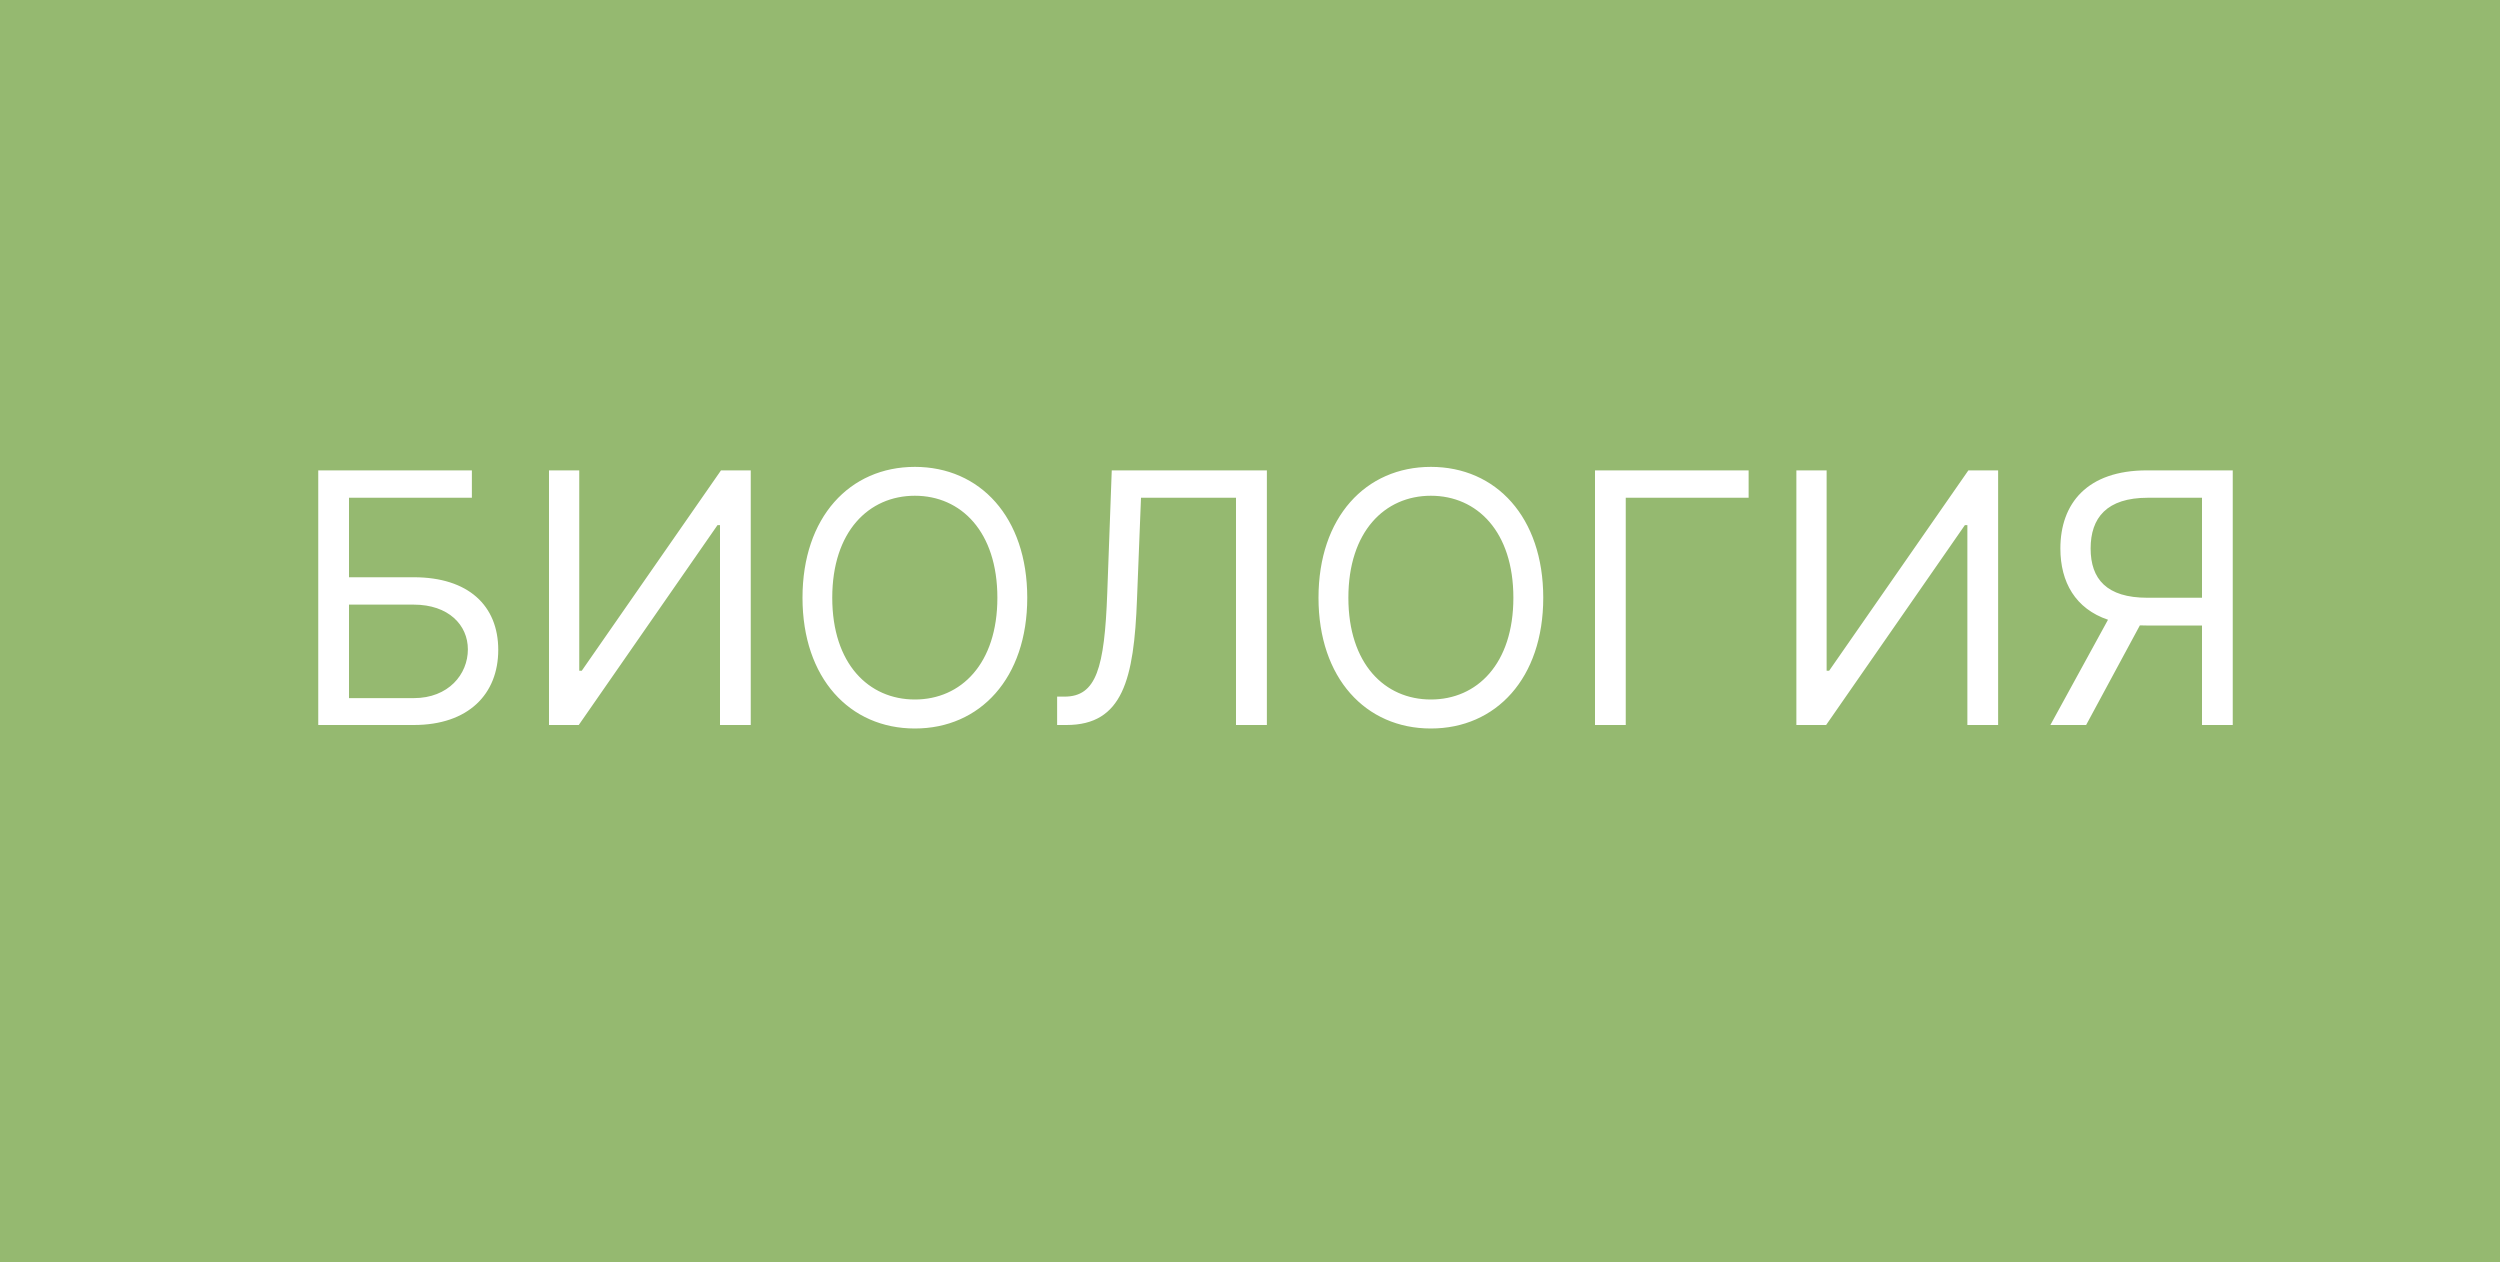 <?xml version="1.0" encoding="UTF-8"?> <svg xmlns="http://www.w3.org/2000/svg" xmlns:xlink="http://www.w3.org/1999/xlink" width="200" height="101" viewBox="0 0 200 101" fill="none"><rect x="0" y="0" width="200" height="101" fill="#333333" stroke="none"/><desc> Created with Pixso. </desc><defs></defs><rect id="фрейм 10" width="200" height="101" fill="#FFFFFF" fill-opacity="0"></rect><rect id="Прямоугольник 7" width="200" height="101" fill="#95B970" fill-opacity="1"></rect><path id="биологиЯ" d="M73.19 37.35C78.4 37.35 82.18 41.37 82.18 47.82C82.18 54.26 78.4 58.28 73.19 58.28C67.98 58.28 64.2 54.26 64.2 47.82C64.2 41.37 67.98 37.35 73.19 37.35ZM114.47 37.35C119.68 37.35 123.46 41.37 123.46 47.82C123.46 54.26 119.68 58.28 114.47 58.28C109.26 58.28 105.48 54.26 105.48 47.82C105.48 41.37 109.26 37.35 114.47 37.35ZM33.1 58L25.46 58L25.46 37.63L37.75 37.63L37.75 39.82L27.92 39.82L27.92 46.18L33.1 46.18C37.47 46.18 39.86 48.45 39.86 51.99C39.86 55.53 37.47 58 33.1 58ZM43.92 58L43.92 37.63L46.34 37.63L46.34 53.66L46.54 53.66L57.68 37.63L60.06 37.63L60.06 58L57.6 58L57.6 42.01L57.4 42.01L46.3 58L43.92 58ZM85.32 58L84.57 58L84.57 55.73L85.16 55.73C87.7 55.73 88.36 53.46 88.58 47.45L88.94 37.63L101.35 37.63L101.35 58L98.88 58L98.88 39.82L91.28 39.82L90.96 47.93C90.72 54.34 89.82 58 85.32 58ZM127.6 37.63L139.89 37.63L139.89 39.82L130.06 39.82L130.06 58L127.6 58L127.6 37.63ZM143.71 58L143.71 37.63L146.13 37.63L146.13 53.66L146.33 53.66L157.47 37.63L159.85 37.63L159.85 58L157.39 58L157.39 42.01L157.19 42.01L146.09 58L143.71 58ZM178.62 37.63L178.62 58L176.16 58L176.16 50.04L171.71 50.04C171.53 50.04 171.36 50.04 171.19 50.03L166.89 58L164.03 58L168.64 49.58C166.04 48.7 164.83 46.58 164.83 43.88C164.83 40.28 166.97 37.63 171.75 37.63L178.62 37.63ZM73.19 55.96C76.88 55.96 79.79 53.1 79.79 47.82C79.79 42.53 76.88 39.66 73.19 39.66C69.49 39.66 66.58 42.53 66.58 47.82C66.58 53.1 69.49 55.96 73.19 55.96ZM114.47 55.96C118.17 55.96 121.07 53.1 121.07 47.82C121.07 42.53 118.17 39.66 114.47 39.66C110.77 39.66 107.87 42.53 107.87 47.82C107.87 53.1 110.77 55.96 114.47 55.96ZM171.79 47.82L176.16 47.82L176.16 39.82L171.83 39.82C168.53 39.82 167.25 41.43 167.25 43.88C167.25 46.32 168.53 47.82 171.79 47.82ZM27.92 48.37L27.92 55.85L33.1 55.85C35.88 55.85 37.43 53.94 37.43 51.95C37.43 50 35.88 48.37 33.1 48.37L27.92 48.37Z" fill="#FFFFFF" fill-opacity="1" fill-rule="evenodd"></path></svg> 